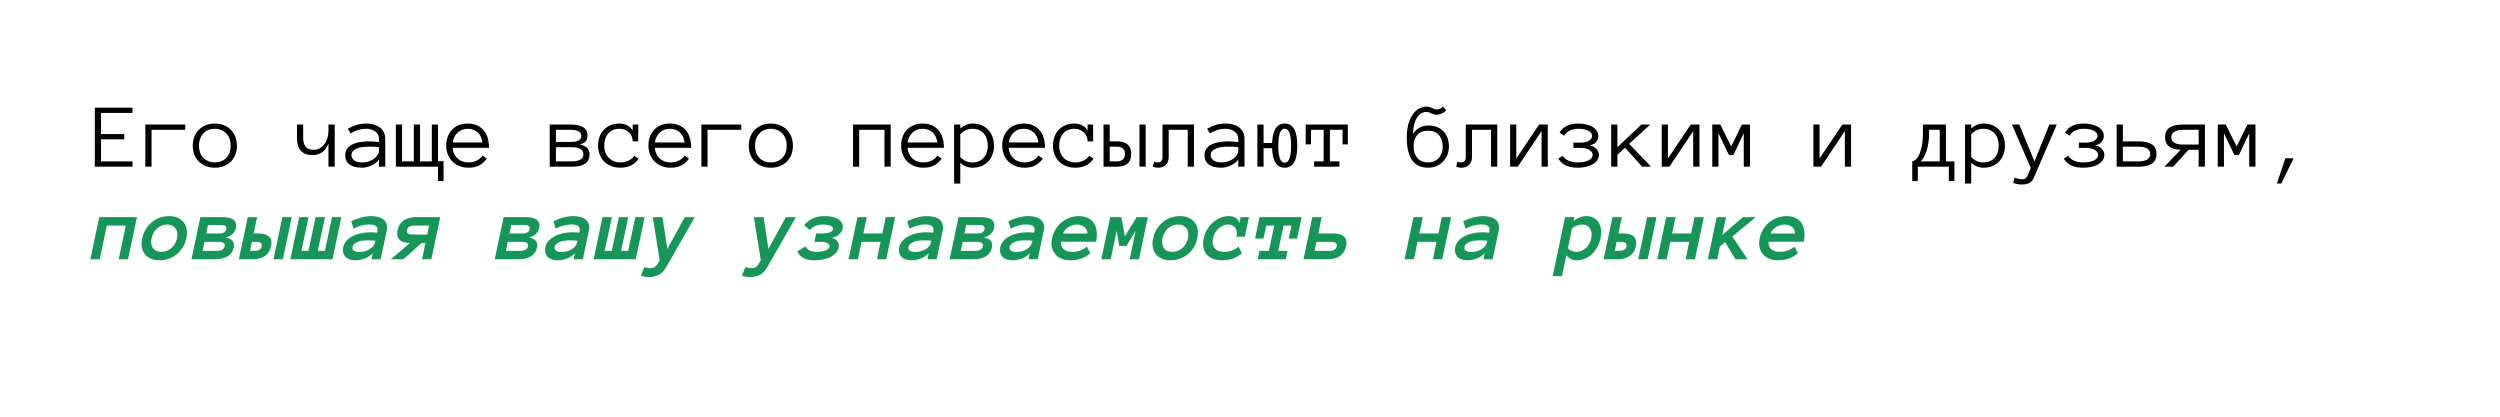 <?xml version="1.0" encoding="UTF-8"?> <svg xmlns="http://www.w3.org/2000/svg" width="540" height="90" viewBox="0 0 540 90" fill="none"><rect width="540" height="90" fill="white"></rect><path d="M28.623 36H20.479V23.256H28.623V24.398H21.816V28.959H26.836V30.102H21.816V34.857H28.623V36ZM31.396 26.898H40.02V28.041H32.734V36H31.396V26.898ZM51.172 31.479C51.172 32.188 51.058 32.833 50.83 33.412C50.609 33.992 50.286 34.49 49.863 34.906C49.447 35.316 48.945 35.639 48.359 35.873C47.773 36.107 47.119 36.225 46.397 36.225C45.687 36.225 45.039 36.107 44.453 35.873C43.867 35.639 43.363 35.316 42.94 34.906C42.523 34.49 42.2 33.992 41.973 33.412C41.751 32.833 41.641 32.188 41.641 31.479C41.641 30.788 41.751 30.147 41.973 29.555C42.2 28.956 42.523 28.448 42.94 28.031C43.363 27.608 43.867 27.279 44.453 27.045C45.039 26.804 45.687 26.684 46.397 26.684C47.119 26.684 47.773 26.804 48.359 27.045C48.945 27.279 49.447 27.608 49.863 28.031C50.286 28.448 50.609 28.956 50.83 29.555C51.058 30.147 51.172 30.788 51.172 31.479ZM49.834 31.479C49.834 30.958 49.756 30.479 49.6 30.043C49.45 29.6 49.225 29.213 48.926 28.881C48.626 28.549 48.262 28.288 47.832 28.1C47.409 27.911 46.93 27.816 46.397 27.816C45.863 27.816 45.381 27.911 44.951 28.1C44.528 28.288 44.17 28.549 43.877 28.881C43.584 29.213 43.359 29.6 43.203 30.043C43.053 30.479 42.978 30.958 42.978 31.479C42.978 31.999 43.053 32.481 43.203 32.924C43.359 33.36 43.584 33.738 43.877 34.057C44.17 34.376 44.528 34.626 44.951 34.809C45.381 34.991 45.863 35.082 46.397 35.082C46.93 35.082 47.409 34.991 47.832 34.809C48.262 34.626 48.626 34.376 48.926 34.057C49.225 33.738 49.45 33.36 49.6 32.924C49.756 32.481 49.834 31.999 49.834 31.479ZM64.15 26.898H65.488V29.799C65.488 30.613 65.664 31.244 66.016 31.693C66.374 32.136 66.947 32.357 67.734 32.357C68.229 32.357 68.675 32.247 69.072 32.025C69.469 31.797 69.808 31.495 70.088 31.117C70.368 30.733 70.579 30.294 70.723 29.799C70.872 29.304 70.947 28.79 70.947 28.256V26.898H72.295V36H70.947V31C70.309 32.667 69.163 33.5 67.51 33.5C65.27 33.5 64.15 32.266 64.15 29.799V26.898ZM74.57 33.539C74.57 32.966 74.713 32.488 75 32.103C75.287 31.713 75.661 31.407 76.123 31.186C76.592 30.958 77.126 30.795 77.725 30.697C78.33 30.593 78.945 30.541 79.57 30.541C79.811 30.541 80.026 30.544 80.215 30.551C80.41 30.557 80.592 30.567 80.762 30.58C80.938 30.593 81.113 30.609 81.289 30.629C81.465 30.648 81.657 30.671 81.865 30.697V30.043C81.865 29.6 81.768 29.236 81.572 28.949C81.383 28.663 81.149 28.438 80.869 28.275C80.589 28.106 80.296 27.989 79.99 27.924C79.684 27.852 79.424 27.816 79.209 27.816C78.532 27.816 77.907 27.908 77.334 28.09C76.761 28.272 76.227 28.516 75.732 28.822L75.127 27.816C75.674 27.484 76.286 27.214 76.963 27.006C77.647 26.791 78.395 26.684 79.209 26.684C79.704 26.684 80.189 26.749 80.664 26.879C81.146 27.003 81.576 27.198 81.953 27.465C82.337 27.725 82.643 28.07 82.871 28.5C83.099 28.93 83.213 29.444 83.213 30.043V36H81.865V34.477C81.631 34.77 81.364 35.027 81.064 35.248C80.772 35.469 80.462 35.652 80.137 35.795C79.811 35.932 79.486 36.036 79.16 36.107C78.835 36.185 78.525 36.225 78.232 36.225C77.028 36.225 76.117 35.993 75.498 35.531C74.88 35.069 74.57 34.405 74.57 33.539ZM78.232 35.082C78.792 35.082 79.294 35.001 79.736 34.838C80.186 34.669 80.566 34.46 80.879 34.213C81.191 33.965 81.432 33.702 81.602 33.422C81.777 33.142 81.865 32.888 81.865 32.66V31.801C81.429 31.736 81.009 31.7 80.606 31.693C80.208 31.687 79.863 31.684 79.57 31.684C79.088 31.684 78.623 31.716 78.174 31.781C77.731 31.846 77.344 31.954 77.012 32.103C76.68 32.247 76.413 32.435 76.211 32.67C76.009 32.904 75.908 33.194 75.908 33.539C75.908 33.923 76.094 34.278 76.465 34.603C76.842 34.922 77.432 35.082 78.232 35.082ZM85.508 36V26.898H86.846V34.857H89.385V26.898H90.732V34.857H93.272V26.898H94.609V34.818H95.811V39.115H94.609V36H85.508ZM97.764 31.918C97.861 32.882 98.213 33.65 98.818 34.223C99.424 34.796 100.212 35.082 101.182 35.082C101.865 35.082 102.474 34.942 103.008 34.662C103.542 34.382 103.942 34.034 104.209 33.617L105.146 34.262C104.691 34.9 104.147 35.388 103.516 35.727C102.884 36.059 102.106 36.225 101.182 36.225C100.479 36.225 99.834 36.107 99.248 35.873C98.662 35.639 98.154 35.313 97.725 34.897C97.301 34.473 96.973 33.972 96.738 33.393C96.504 32.813 96.387 32.169 96.387 31.459C96.387 30.769 96.491 30.134 96.699 29.555C96.914 28.969 97.22 28.464 97.617 28.041C98.021 27.611 98.509 27.279 99.082 27.045C99.655 26.804 100.296 26.684 101.006 26.684C101.781 26.684 102.458 26.814 103.037 27.074C103.617 27.335 104.098 27.696 104.482 28.158C104.873 28.614 105.16 29.161 105.342 29.799C105.531 30.437 105.625 31.143 105.625 31.918H97.764ZM104.209 30.775C104.059 29.779 103.698 29.037 103.125 28.549C102.552 28.061 101.846 27.816 101.006 27.816C100.576 27.816 100.179 27.888 99.814 28.031C99.45 28.168 99.128 28.366 98.848 28.627C98.568 28.887 98.333 29.203 98.144 29.574C97.956 29.939 97.835 30.339 97.783 30.775H104.209ZM127.344 33.402C127.344 34.281 127.018 34.935 126.367 35.365C125.723 35.788 124.795 36 123.584 36H118.74V26.898H123.281C123.724 26.898 124.16 26.934 124.59 27.006C125.026 27.071 125.413 27.191 125.752 27.367C126.09 27.537 126.367 27.774 126.582 28.08C126.797 28.386 126.904 28.787 126.904 29.281C126.904 29.75 126.79 30.144 126.562 30.463C126.335 30.782 125.889 31.026 125.225 31.195C126.038 31.384 126.595 31.664 126.895 32.035C127.194 32.4 127.344 32.855 127.344 33.402ZM125.566 29.359C125.566 29.079 125.492 28.855 125.342 28.686C125.192 28.51 125.007 28.376 124.785 28.285C124.57 28.188 124.329 28.122 124.062 28.09C123.796 28.057 123.535 28.041 123.281 28.041H120.078V30.658H123.281C123.548 30.658 123.818 30.642 124.092 30.609C124.365 30.577 124.613 30.512 124.834 30.414C125.055 30.31 125.231 30.176 125.361 30.014C125.498 29.844 125.566 29.626 125.566 29.359ZM126.006 33.344C126.006 32.81 125.788 32.419 125.352 32.172C124.915 31.924 124.32 31.801 123.564 31.801H120.078V34.857H123.564C124.32 34.857 124.915 34.73 125.352 34.477C125.788 34.223 126.006 33.845 126.006 33.344ZM137.939 34.281C137.555 34.88 137.028 35.355 136.357 35.707C135.693 36.052 134.902 36.225 133.984 36.225C133.275 36.225 132.624 36.107 132.031 35.873C131.439 35.639 130.931 35.313 130.508 34.897C130.091 34.473 129.766 33.972 129.531 33.393C129.297 32.813 129.18 32.169 129.18 31.459C129.18 30.769 129.287 30.131 129.502 29.545C129.717 28.953 130.023 28.448 130.42 28.031C130.817 27.608 131.302 27.279 131.875 27.045C132.454 26.804 133.096 26.684 133.799 26.684C134.079 26.684 134.365 26.716 134.658 26.781C134.951 26.846 135.228 26.947 135.488 27.084C135.749 27.214 135.983 27.374 136.191 27.562C136.4 27.745 136.556 27.963 136.66 28.217V26.898H137.861V30.541H136.66C136.66 30.137 136.585 29.77 136.436 29.438C136.292 29.105 136.094 28.819 135.84 28.578C135.586 28.337 135.283 28.152 134.932 28.021C134.58 27.885 134.202 27.816 133.799 27.816C133.252 27.816 132.773 27.911 132.363 28.1C131.96 28.288 131.621 28.546 131.348 28.871C131.074 29.197 130.866 29.581 130.723 30.023C130.586 30.46 130.518 30.938 130.518 31.459C130.518 31.98 130.596 32.462 130.752 32.904C130.915 33.34 131.146 33.718 131.445 34.037C131.751 34.356 132.116 34.61 132.539 34.799C132.969 34.988 133.451 35.082 133.984 35.082C134.661 35.082 135.264 34.952 135.791 34.691C136.318 34.431 136.722 34.079 137.002 33.637L137.939 34.281ZM141.436 31.918C141.533 32.882 141.885 33.65 142.49 34.223C143.096 34.796 143.883 35.082 144.854 35.082C145.537 35.082 146.146 34.942 146.68 34.662C147.214 34.382 147.614 34.034 147.881 33.617L148.818 34.262C148.363 34.9 147.819 35.388 147.187 35.727C146.556 36.059 145.778 36.225 144.854 36.225C144.15 36.225 143.506 36.107 142.92 35.873C142.334 35.639 141.826 35.313 141.396 34.897C140.973 34.473 140.645 33.972 140.41 33.393C140.176 32.813 140.059 32.169 140.059 31.459C140.059 30.769 140.163 30.134 140.371 29.555C140.586 28.969 140.892 28.464 141.289 28.041C141.693 27.611 142.181 27.279 142.754 27.045C143.327 26.804 143.968 26.684 144.678 26.684C145.452 26.684 146.13 26.814 146.709 27.074C147.288 27.335 147.77 27.696 148.154 28.158C148.545 28.614 148.831 29.161 149.014 29.799C149.202 30.437 149.297 31.143 149.297 31.918H141.436ZM147.881 30.775C147.731 29.779 147.37 29.037 146.797 28.549C146.224 28.061 145.518 27.816 144.678 27.816C144.248 27.816 143.851 27.888 143.486 28.031C143.122 28.168 142.799 28.366 142.52 28.627C142.24 28.887 142.005 29.203 141.816 29.574C141.628 29.939 141.507 30.339 141.455 30.775H147.881ZM151.494 26.898H160.117V28.041H152.832V36H151.494V26.898ZM171.27 31.479C171.27 32.188 171.156 32.833 170.928 33.412C170.706 33.992 170.384 34.49 169.961 34.906C169.544 35.316 169.043 35.639 168.457 35.873C167.871 36.107 167.217 36.225 166.494 36.225C165.784 36.225 165.137 36.107 164.551 35.873C163.965 35.639 163.46 35.316 163.037 34.906C162.62 34.49 162.298 33.992 162.07 33.412C161.849 32.833 161.738 32.188 161.738 31.479C161.738 30.788 161.849 30.147 162.07 29.555C162.298 28.956 162.62 28.448 163.037 28.031C163.46 27.608 163.965 27.279 164.551 27.045C165.137 26.804 165.784 26.684 166.494 26.684C167.217 26.684 167.871 26.804 168.457 27.045C169.043 27.279 169.544 27.608 169.961 28.031C170.384 28.448 170.706 28.956 170.928 29.555C171.156 30.147 171.27 30.788 171.27 31.479ZM169.932 31.479C169.932 30.958 169.854 30.479 169.697 30.043C169.548 29.6 169.323 29.213 169.023 28.881C168.724 28.549 168.359 28.288 167.93 28.1C167.507 27.911 167.028 27.816 166.494 27.816C165.96 27.816 165.479 27.911 165.049 28.1C164.626 28.288 164.268 28.549 163.975 28.881C163.682 29.213 163.457 29.6 163.301 30.043C163.151 30.479 163.076 30.958 163.076 31.479C163.076 31.999 163.151 32.481 163.301 32.924C163.457 33.36 163.682 33.738 163.975 34.057C164.268 34.376 164.626 34.626 165.049 34.809C165.479 34.991 165.96 35.082 166.494 35.082C167.028 35.082 167.507 34.991 167.93 34.809C168.359 34.626 168.724 34.376 169.023 34.057C169.323 33.738 169.548 33.36 169.697 32.924C169.854 32.481 169.932 31.999 169.932 31.479ZM192.393 36H191.045V28.041H185.586V36H184.248V26.898H192.393V36ZM196.025 31.918C196.123 32.882 196.475 33.65 197.08 34.223C197.686 34.796 198.473 35.082 199.443 35.082C200.127 35.082 200.736 34.942 201.27 34.662C201.803 34.382 202.204 34.034 202.471 33.617L203.408 34.262C202.952 34.9 202.409 35.388 201.777 35.727C201.146 36.059 200.368 36.225 199.443 36.225C198.74 36.225 198.096 36.107 197.51 35.873C196.924 35.639 196.416 35.313 195.986 34.897C195.563 34.473 195.234 33.972 195 33.393C194.766 32.813 194.648 32.169 194.648 31.459C194.648 30.769 194.753 30.134 194.961 29.555C195.176 28.969 195.482 28.464 195.879 28.041C196.283 27.611 196.771 27.279 197.344 27.045C197.917 26.804 198.558 26.684 199.268 26.684C200.042 26.684 200.719 26.814 201.299 27.074C201.878 27.335 202.36 27.696 202.744 28.158C203.135 28.614 203.421 29.161 203.604 29.799C203.792 30.437 203.887 31.143 203.887 31.918H196.025ZM202.471 30.775C202.321 29.779 201.96 29.037 201.387 28.549C200.814 28.061 200.107 27.816 199.268 27.816C198.838 27.816 198.441 27.888 198.076 28.031C197.712 28.168 197.389 28.366 197.109 28.627C196.829 28.887 196.595 29.203 196.406 29.574C196.217 29.939 196.097 30.339 196.045 30.775H202.471ZM214.707 31.459C214.707 32.169 214.596 32.813 214.375 33.393C214.154 33.972 213.841 34.473 213.437 34.897C213.04 35.313 212.559 35.639 211.992 35.873C211.426 36.107 210.791 36.225 210.088 36.225C209.606 36.225 209.137 36.137 208.682 35.961C208.232 35.785 207.812 35.525 207.422 35.18V39.643H206.084V26.898H207.422V27.738C208.249 27.035 209.137 26.684 210.088 26.684C210.791 26.684 211.426 26.801 211.992 27.035C212.559 27.263 213.04 27.592 213.437 28.021C213.841 28.445 214.154 28.953 214.375 29.545C214.596 30.131 214.707 30.769 214.707 31.459ZM213.369 31.459C213.369 30.951 213.298 30.476 213.154 30.033C213.018 29.584 212.809 29.197 212.529 28.871C212.249 28.546 211.904 28.288 211.494 28.1C211.09 27.911 210.622 27.816 210.088 27.816C209.58 27.816 209.105 27.911 208.662 28.1C208.226 28.288 207.812 28.594 207.422 29.018V33.9C207.812 34.324 208.226 34.626 208.662 34.809C209.105 34.991 209.58 35.082 210.088 35.082C210.622 35.082 211.09 34.988 211.494 34.799C211.904 34.61 212.249 34.353 212.529 34.027C212.809 33.702 213.018 33.321 213.154 32.885C213.298 32.442 213.369 31.967 213.369 31.459ZM217.861 31.918C217.959 32.882 218.311 33.65 218.916 34.223C219.521 34.796 220.309 35.082 221.279 35.082C221.963 35.082 222.572 34.942 223.105 34.662C223.639 34.382 224.04 34.034 224.307 33.617L225.244 34.262C224.788 34.9 224.245 35.388 223.613 35.727C222.982 36.059 222.204 36.225 221.279 36.225C220.576 36.225 219.932 36.107 219.346 35.873C218.76 35.639 218.252 35.313 217.822 34.897C217.399 34.473 217.07 33.972 216.836 33.393C216.602 32.813 216.484 32.169 216.484 31.459C216.484 30.769 216.589 30.134 216.797 29.555C217.012 28.969 217.318 28.464 217.715 28.041C218.118 27.611 218.607 27.279 219.18 27.045C219.753 26.804 220.394 26.684 221.104 26.684C221.878 26.684 222.555 26.814 223.135 27.074C223.714 27.335 224.196 27.696 224.58 28.158C224.971 28.614 225.257 29.161 225.439 29.799C225.628 30.437 225.723 31.143 225.723 31.918H217.861ZM224.307 30.775C224.157 29.779 223.796 29.037 223.223 28.549C222.65 28.061 221.943 27.816 221.104 27.816C220.674 27.816 220.277 27.888 219.912 28.031C219.548 28.168 219.225 28.366 218.945 28.627C218.665 28.887 218.431 29.203 218.242 29.574C218.053 29.939 217.933 30.339 217.881 30.775H224.307ZM236.201 34.281C235.817 34.88 235.29 35.355 234.619 35.707C233.955 36.052 233.164 36.225 232.246 36.225C231.536 36.225 230.885 36.107 230.293 35.873C229.701 35.639 229.193 35.313 228.77 34.897C228.353 34.473 228.027 33.972 227.793 33.393C227.559 32.813 227.441 32.169 227.441 31.459C227.441 30.769 227.549 30.131 227.764 29.545C227.979 28.953 228.284 28.448 228.682 28.031C229.079 27.608 229.564 27.279 230.137 27.045C230.716 26.804 231.357 26.684 232.061 26.684C232.34 26.684 232.627 26.716 232.92 26.781C233.213 26.846 233.49 26.947 233.75 27.084C234.01 27.214 234.245 27.374 234.453 27.562C234.661 27.745 234.818 27.963 234.922 28.217V26.898H236.123V30.541H234.922C234.922 30.137 234.847 29.77 234.697 29.438C234.554 29.105 234.355 28.819 234.102 28.578C233.848 28.337 233.545 28.152 233.193 28.021C232.842 27.885 232.464 27.816 232.061 27.816C231.514 27.816 231.035 27.911 230.625 28.1C230.221 28.288 229.883 28.546 229.609 28.871C229.336 29.197 229.128 29.581 228.984 30.023C228.848 30.46 228.779 30.938 228.779 31.459C228.779 31.98 228.857 32.462 229.014 32.904C229.176 33.34 229.408 33.718 229.707 34.037C230.013 34.356 230.378 34.61 230.801 34.799C231.23 34.988 231.712 35.082 232.246 35.082C232.923 35.082 233.525 34.952 234.053 34.691C234.58 34.431 234.984 34.079 235.264 33.637L236.201 34.281ZM246.123 26.898H247.461V36H246.123V26.898ZM239.697 30.541H241.26C242.262 30.541 243.024 30.759 243.545 31.195C244.072 31.625 244.336 32.312 244.336 33.256C244.336 34.206 244.072 34.903 243.545 35.346C243.024 35.782 242.269 36 241.279 36H238.359V26.898H239.697V30.541ZM242.998 33.256C242.998 32.755 242.848 32.367 242.549 32.094C242.249 31.82 241.826 31.684 241.279 31.684H239.697V34.857H241.279C241.826 34.857 242.249 34.717 242.549 34.438C242.848 34.158 242.998 33.764 242.998 33.256ZM257.9 26.898V36H256.553V28.041H252.441V33.978C252.441 34.337 252.38 34.656 252.256 34.935C252.139 35.215 251.979 35.45 251.777 35.639C251.576 35.828 251.341 35.971 251.074 36.068C250.807 36.172 250.527 36.225 250.234 36.225C249.687 36.225 249.287 36.143 249.033 35.98L249.297 34.916C249.388 34.975 249.489 35.017 249.6 35.043C249.717 35.069 249.87 35.082 250.059 35.082C250.749 35.082 251.094 34.714 251.094 33.978V26.898H257.9ZM260.176 33.539C260.176 32.966 260.319 32.488 260.605 32.103C260.892 31.713 261.266 31.407 261.729 31.186C262.197 30.958 262.731 30.795 263.33 30.697C263.936 30.593 264.551 30.541 265.176 30.541C265.417 30.541 265.631 30.544 265.82 30.551C266.016 30.557 266.198 30.567 266.367 30.58C266.543 30.593 266.719 30.609 266.895 30.629C267.07 30.648 267.262 30.671 267.471 30.697V30.043C267.471 29.6 267.373 29.236 267.178 28.949C266.989 28.663 266.755 28.438 266.475 28.275C266.195 28.106 265.902 27.989 265.596 27.924C265.29 27.852 265.029 27.816 264.814 27.816C264.137 27.816 263.512 27.908 262.939 28.09C262.367 28.272 261.833 28.516 261.338 28.822L260.732 27.816C261.279 27.484 261.891 27.214 262.568 27.006C263.252 26.791 264.001 26.684 264.814 26.684C265.309 26.684 265.794 26.749 266.27 26.879C266.751 27.003 267.181 27.198 267.559 27.465C267.943 27.725 268.249 28.07 268.477 28.5C268.704 28.93 268.818 29.444 268.818 30.043V36H267.471V34.477C267.236 34.77 266.969 35.027 266.67 35.248C266.377 35.469 266.068 35.652 265.742 35.795C265.417 35.932 265.091 36.036 264.766 36.107C264.44 36.185 264.131 36.225 263.838 36.225C262.633 36.225 261.722 35.993 261.104 35.531C260.485 35.069 260.176 34.405 260.176 33.539ZM263.838 35.082C264.398 35.082 264.899 35.001 265.342 34.838C265.791 34.669 266.172 34.46 266.484 34.213C266.797 33.965 267.038 33.702 267.207 33.422C267.383 33.142 267.471 32.888 267.471 32.66V31.801C267.034 31.736 266.615 31.7 266.211 31.693C265.814 31.687 265.469 31.684 265.176 31.684C264.694 31.684 264.229 31.716 263.779 31.781C263.337 31.846 262.949 31.954 262.617 32.103C262.285 32.247 262.018 32.435 261.816 32.67C261.615 32.904 261.514 33.194 261.514 33.539C261.514 33.923 261.699 34.278 262.07 34.603C262.448 34.922 263.037 35.082 263.838 35.082ZM271.592 26.898H272.93V30.883H274.775C274.893 28.083 275.798 26.684 277.49 26.684C279.307 26.684 280.215 28.275 280.215 31.459C280.215 34.636 279.307 36.225 277.49 36.225C275.771 36.225 274.867 34.822 274.775 32.016H272.93V36H271.592V26.898ZM277.49 35.141C278.415 35.141 278.877 33.913 278.877 31.459C278.877 29.018 278.415 27.797 277.49 27.797C276.572 27.797 276.113 29.018 276.113 31.459C276.113 33.913 276.572 35.141 277.49 35.141ZM291.133 31.195H289.99V28.041H287.256V34.857H289.307V36H283.848V34.857H285.908V28.041H283.174V31.195H282.031V26.898H291.133V31.195ZM305.332 31.664C305.332 32.699 305.612 33.529 306.172 34.154C306.732 34.773 307.503 35.082 308.486 35.082C308.942 35.082 309.362 35.004 309.746 34.848C310.137 34.685 310.472 34.454 310.752 34.154C311.032 33.848 311.247 33.487 311.396 33.07C311.553 32.647 311.631 32.178 311.631 31.664C311.631 30.622 311.357 29.792 310.811 29.174C310.264 28.549 309.489 28.236 308.486 28.236C307.406 28.236 306.608 28.549 306.094 29.174C305.586 29.792 305.332 30.622 305.332 31.664ZM303.867 29.643C303.867 28.666 303.968 27.774 304.17 26.967C304.378 26.16 304.668 25.466 305.039 24.887C305.417 24.307 305.863 23.855 306.377 23.529C306.891 23.204 307.461 23.041 308.086 23.041C308.379 23.041 308.626 23.07 308.828 23.129C309.03 23.188 309.209 23.259 309.365 23.344C309.528 23.422 309.681 23.49 309.824 23.549C309.974 23.607 310.15 23.637 310.352 23.637C310.618 23.637 310.843 23.591 311.025 23.5C311.214 23.409 311.442 23.256 311.709 23.041L312.402 23.842C312.122 24.109 311.794 24.333 311.416 24.516C311.038 24.691 310.684 24.779 310.352 24.779C310.098 24.779 309.876 24.75 309.687 24.691C309.499 24.633 309.323 24.564 309.16 24.486C309.004 24.402 308.841 24.33 308.672 24.271C308.509 24.213 308.314 24.184 308.086 24.184C307.689 24.184 307.314 24.294 306.963 24.516C306.618 24.73 306.315 25.046 306.055 25.463C305.794 25.873 305.589 26.371 305.439 26.957C305.296 27.543 305.225 28.204 305.225 28.939C305.387 28.646 305.586 28.386 305.82 28.158C306.055 27.93 306.315 27.738 306.602 27.582C306.888 27.419 307.194 27.299 307.52 27.221C307.845 27.143 308.167 27.104 308.486 27.104C309.124 27.104 309.717 27.201 310.264 27.396C310.811 27.585 311.283 27.872 311.68 28.256C312.083 28.634 312.399 29.105 312.627 29.672C312.855 30.238 312.969 30.902 312.969 31.664C312.969 32.302 312.855 32.901 312.627 33.461C312.399 34.021 312.083 34.506 311.68 34.916C311.283 35.32 310.811 35.639 310.264 35.873C309.717 36.107 309.124 36.225 308.486 36.225C306.956 36.225 305.804 35.691 305.029 34.623C304.255 33.555 303.867 31.895 303.867 29.643ZM323.408 26.898V36H322.061V28.041H317.949V33.978C317.949 34.337 317.887 34.656 317.764 34.935C317.646 35.215 317.487 35.45 317.285 35.639C317.083 35.828 316.849 35.971 316.582 36.068C316.315 36.172 316.035 36.225 315.742 36.225C315.195 36.225 314.795 36.143 314.541 35.98L314.805 34.916C314.896 34.975 314.997 35.017 315.107 35.043C315.225 35.069 315.378 35.082 315.566 35.082C316.256 35.082 316.602 34.714 316.602 33.978V26.898H323.408ZM326.182 26.898H327.52V34.242L332.441 26.898H334.326V36H332.978V28.324L327.842 36H326.182V26.898ZM345.244 29.398C345.244 29.841 345.088 30.258 344.775 30.648C344.469 31.033 343.997 31.277 343.359 31.381C343.958 31.498 344.44 31.752 344.805 32.143C345.176 32.527 345.361 32.953 345.361 33.422C345.361 33.858 345.244 34.252 345.01 34.603C344.775 34.949 344.453 35.242 344.043 35.482C343.639 35.723 343.161 35.906 342.607 36.029C342.054 36.16 341.452 36.225 340.801 36.225C339.759 36.225 338.9 36.065 338.223 35.746C337.552 35.421 337.012 34.932 336.602 34.281L337.539 33.637C337.845 34.105 338.265 34.464 338.799 34.711C339.333 34.958 340 35.082 340.801 35.082C341.758 35.082 342.533 34.935 343.125 34.643C343.724 34.35 344.023 33.943 344.023 33.422C344.023 33.246 343.965 33.07 343.848 32.895C343.737 32.712 343.571 32.553 343.35 32.416C343.128 32.273 342.855 32.159 342.529 32.074C342.204 31.983 341.82 31.938 341.377 31.938H339.853V30.805H341.377C342.23 30.805 342.861 30.655 343.271 30.355C343.688 30.049 343.896 29.73 343.896 29.398C343.896 28.917 343.63 28.533 343.096 28.246C342.568 27.96 341.842 27.816 340.918 27.816C340.15 27.816 339.515 27.953 339.014 28.227C338.512 28.5 338.128 28.865 337.861 29.32L336.865 28.637C337.262 27.986 337.786 27.497 338.437 27.172C339.095 26.846 339.922 26.684 340.918 26.684C341.549 26.684 342.126 26.749 342.646 26.879C343.174 27.003 343.63 27.182 344.014 27.416C344.404 27.644 344.707 27.93 344.922 28.275C345.137 28.614 345.244 28.988 345.244 29.398ZM356.621 36H354.717L350.996 31.918L349.355 33.422V36H348.018V26.898H349.355V31.801L354.541 26.898H356.455L351.895 31.078L356.621 36ZM358.936 26.898H360.273V34.242L365.195 26.898H367.08V36H365.732V28.324L360.596 36H358.936V26.898ZM377.998 36H376.65V28.783L374.414 33.5H373.457L371.191 28.783V36H369.853V26.898H371.592L373.936 31.645L376.26 26.898H377.998V36ZM391.689 26.898H393.027V34.242L397.949 26.898H399.834V36H398.486V28.324L393.35 36H391.689V26.898ZM413.047 34.857C413.353 34.792 413.646 34.617 413.926 34.33C414.206 34.044 414.45 33.647 414.658 33.139C414.867 32.631 415.033 32.016 415.156 31.293C415.286 30.564 415.352 29.727 415.352 28.783V26.898H420.322V34.857H422.148V39.115H420.947V36H414.248V39.115H413.047V34.857ZM416.689 28.783C416.689 29.538 416.634 30.248 416.523 30.912C416.419 31.57 416.279 32.159 416.103 32.68C415.934 33.2 415.739 33.65 415.518 34.027C415.296 34.398 415.078 34.675 414.863 34.857H418.984V28.041H416.689V28.783ZM433.066 31.459C433.066 32.169 432.956 32.813 432.734 33.393C432.513 33.972 432.2 34.473 431.797 34.897C431.4 35.313 430.918 35.639 430.352 35.873C429.785 36.107 429.15 36.225 428.447 36.225C427.965 36.225 427.497 36.137 427.041 35.961C426.592 35.785 426.172 35.525 425.781 35.18V39.643H424.443V26.898H425.781V27.738C426.608 27.035 427.497 26.684 428.447 26.684C429.15 26.684 429.785 26.801 430.352 27.035C430.918 27.263 431.4 27.592 431.797 28.021C432.2 28.445 432.513 28.953 432.734 29.545C432.956 30.131 433.066 30.769 433.066 31.459ZM431.728 31.459C431.728 30.951 431.657 30.476 431.514 30.033C431.377 29.584 431.169 29.197 430.889 28.871C430.609 28.546 430.264 28.288 429.853 28.1C429.45 27.911 428.981 27.816 428.447 27.816C427.939 27.816 427.464 27.911 427.021 28.1C426.585 28.288 426.172 28.594 425.781 29.018V33.9C426.172 34.324 426.585 34.626 427.021 34.809C427.464 34.991 427.939 35.082 428.447 35.082C428.981 35.082 429.45 34.988 429.853 34.799C430.264 34.61 430.609 34.353 430.889 34.027C431.169 33.702 431.377 33.321 431.514 32.885C431.657 32.442 431.728 31.967 431.728 31.459ZM444.268 26.898L439.346 38.305C439.092 38.943 438.734 39.359 438.271 39.555C437.809 39.757 437.298 39.857 436.738 39.857C436.113 39.857 435.488 39.743 434.863 39.516L435.127 38.363C435.433 38.493 435.732 38.585 436.025 38.637C436.318 38.695 436.556 38.725 436.738 38.725C437.181 38.725 437.484 38.617 437.646 38.402C437.816 38.188 437.962 37.934 438.086 37.641L438.643 36.264L434.58 26.898H436.162L439.443 34.857L442.666 26.898H444.268ZM454.424 29.398C454.424 29.841 454.268 30.258 453.955 30.648C453.649 31.033 453.177 31.277 452.539 31.381C453.138 31.498 453.62 31.752 453.984 32.143C454.355 32.527 454.541 32.953 454.541 33.422C454.541 33.858 454.424 34.252 454.189 34.603C453.955 34.949 453.633 35.242 453.223 35.482C452.819 35.723 452.34 35.906 451.787 36.029C451.234 36.16 450.631 36.225 449.98 36.225C448.939 36.225 448.079 36.065 447.402 35.746C446.732 35.421 446.191 34.932 445.781 34.281L446.719 33.637C447.025 34.105 447.445 34.464 447.978 34.711C448.512 34.958 449.18 35.082 449.98 35.082C450.937 35.082 451.712 34.935 452.305 34.643C452.904 34.35 453.203 33.943 453.203 33.422C453.203 33.246 453.145 33.07 453.027 32.895C452.917 32.712 452.751 32.553 452.529 32.416C452.308 32.273 452.034 32.159 451.709 32.074C451.383 31.983 450.999 31.938 450.557 31.938H449.033V30.805H450.557C451.409 30.805 452.041 30.655 452.451 30.355C452.868 30.049 453.076 29.73 453.076 29.398C453.076 28.917 452.809 28.533 452.275 28.246C451.748 27.96 451.022 27.816 450.098 27.816C449.329 27.816 448.695 27.953 448.193 28.227C447.692 28.5 447.308 28.865 447.041 29.32L446.045 28.637C446.442 27.986 446.966 27.497 447.617 27.172C448.275 26.846 449.102 26.684 450.098 26.684C450.729 26.684 451.305 26.749 451.826 26.879C452.353 27.003 452.809 27.182 453.193 27.416C453.584 27.644 453.887 27.93 454.102 28.275C454.316 28.614 454.424 28.988 454.424 29.398ZM458.535 30.541H462.021C463.232 30.541 464.163 30.759 464.814 31.195C465.472 31.625 465.801 32.312 465.801 33.256C465.801 34.206 465.475 34.903 464.824 35.346C464.18 35.782 463.252 36 462.041 36H457.197V26.898H458.535V30.541ZM464.463 33.256C464.463 32.755 464.245 32.367 463.809 32.094C463.372 31.82 462.777 31.684 462.021 31.684H458.535V34.857H462.021C462.777 34.857 463.372 34.717 463.809 34.438C464.245 34.158 464.463 33.764 464.463 33.256ZM471.016 32.357C469.935 32.305 469.105 32.065 468.525 31.635C467.946 31.199 467.656 30.535 467.656 29.643C467.656 28.692 467.978 27.999 468.623 27.562C469.274 27.12 470.205 26.898 471.416 26.898H476.26V36H474.912V32.357H472.734L469.414 36H467.52L471.016 32.357ZM468.994 29.643C468.994 30.15 469.209 30.541 469.639 30.814C470.075 31.088 470.674 31.225 471.436 31.225H474.912V28.041H471.436C470.674 28.041 470.075 28.181 469.639 28.461C469.209 28.741 468.994 29.135 468.994 29.643ZM487.178 36H485.83V28.783L483.594 33.5H482.637L480.371 28.783V36H479.033V26.898H480.771L483.115 31.645L485.439 26.898H487.178V36ZM495.43 34.184L492.754 39.643H491.816L493.633 34.184H495.43Z" fill="black"></path><path d="M27.656 56H25.645L27.178 48.725H23.076L21.543 56H19.521L21.436 46.898H29.58L27.656 56ZM40.254 51.459C40.098 52.169 39.844 52.813 39.492 53.393C39.147 53.972 38.721 54.473 38.213 54.897C37.712 55.313 37.139 55.639 36.494 55.873C35.856 56.107 35.176 56.225 34.453 56.225C33.75 56.225 33.132 56.107 32.598 55.873C32.064 55.639 31.631 55.313 31.299 54.897C30.967 54.473 30.749 53.972 30.645 53.393C30.534 52.813 30.56 52.169 30.723 51.459C30.866 50.769 31.113 50.131 31.465 49.545C31.823 48.953 32.253 48.445 32.754 48.022C33.262 47.592 33.835 47.263 34.473 47.035C35.117 46.801 35.791 46.684 36.494 46.684C37.217 46.684 37.845 46.801 38.379 47.035C38.913 47.263 39.346 47.592 39.678 48.022C40.01 48.445 40.225 48.953 40.322 49.545C40.426 50.131 40.404 50.769 40.254 51.459ZM38.242 51.459C38.32 51.049 38.337 50.661 38.291 50.297C38.245 49.926 38.128 49.61 37.94 49.35C37.751 49.089 37.503 48.884 37.197 48.734C36.891 48.578 36.523 48.5 36.094 48.5C35.671 48.5 35.27 48.578 34.893 48.734C34.522 48.884 34.193 49.089 33.906 49.35C33.62 49.61 33.372 49.926 33.164 50.297C32.962 50.661 32.819 51.049 32.734 51.459C32.643 51.889 32.624 52.279 32.676 52.631C32.728 52.982 32.842 53.292 33.018 53.559C33.193 53.825 33.438 54.034 33.75 54.184C34.062 54.327 34.43 54.398 34.853 54.398C35.283 54.398 35.68 54.327 36.045 54.184C36.416 54.034 36.751 53.825 37.051 53.559C37.35 53.292 37.598 52.982 37.793 52.631C37.995 52.279 38.145 51.889 38.242 51.459ZM50.478 53.5C50.303 54.327 49.867 54.952 49.17 55.375C48.48 55.792 47.568 56 46.435 56H41.357L43.272 46.898H47.998C48.408 46.898 48.812 46.931 49.209 46.996C49.613 47.055 49.961 47.172 50.254 47.348C50.547 47.517 50.758 47.758 50.889 48.07C51.025 48.383 51.042 48.786 50.938 49.281C50.846 49.737 50.615 50.147 50.244 50.512C49.88 50.876 49.378 51.147 48.74 51.322C49.469 51.426 49.974 51.667 50.254 52.045C50.534 52.416 50.609 52.901 50.478 53.5ZM48.877 49.516C48.929 49.32 48.926 49.164 48.867 49.047C48.809 48.923 48.721 48.829 48.603 48.764C48.493 48.692 48.35 48.647 48.174 48.627C48.005 48.607 47.832 48.598 47.656 48.598H44.932L44.56 50.424H47.275C47.451 50.424 47.624 50.414 47.793 50.395C47.969 50.368 48.132 50.323 48.281 50.258C48.438 50.193 48.565 50.102 48.662 49.984C48.766 49.861 48.838 49.704 48.877 49.516ZM48.535 53.197C48.6 52.878 48.516 52.641 48.281 52.484C48.053 52.322 47.699 52.24 47.217 52.24H44.16L43.76 54.184H46.816C47.298 54.184 47.689 54.102 47.988 53.94C48.288 53.777 48.47 53.529 48.535 53.197ZM58.555 53.197C58.366 54.122 57.926 54.822 57.236 55.297C56.553 55.766 55.687 56 54.639 56H51.592L53.516 46.898H55.537L54.795 50.424H55.83C56.872 50.424 57.637 50.655 58.125 51.117C58.613 51.573 58.757 52.266 58.555 53.197ZM56.533 53.217C56.598 52.885 56.53 52.641 56.328 52.484C56.133 52.322 55.833 52.24 55.43 52.24H54.395L53.994 54.184H55.029C55.433 54.184 55.768 54.102 56.035 53.94C56.302 53.777 56.468 53.536 56.533 53.217ZM60.996 46.898H63.018L61.094 56H59.072L60.996 46.898ZM68.174 46.898H70.195L68.652 54.184H70.176L71.709 46.898H73.731L71.816 56H62.715L64.629 46.898H66.65L65.107 54.184H66.631L68.174 46.898ZM74.131 53.383C74.248 52.849 74.492 52.383 74.863 51.986C75.241 51.583 75.69 51.247 76.211 50.98C76.732 50.714 77.305 50.515 77.93 50.385C78.555 50.248 79.183 50.18 79.814 50.18C80.159 50.18 80.456 50.186 80.703 50.199C80.951 50.212 81.198 50.232 81.445 50.258L81.514 49.897C81.618 49.421 81.51 49.066 81.191 48.832C80.872 48.598 80.413 48.48 79.814 48.48C79.268 48.48 78.695 48.559 78.096 48.715C77.503 48.865 76.921 49.086 76.348 49.379L75.869 47.797C76.533 47.452 77.233 47.182 77.969 46.986C78.704 46.785 79.45 46.684 80.205 46.684C80.7 46.684 81.175 46.739 81.631 46.85C82.087 46.96 82.477 47.143 82.803 47.397C83.128 47.65 83.359 47.982 83.496 48.393C83.639 48.796 83.643 49.297 83.506 49.897L82.227 56H80.234L80.508 54.662C80.085 55.157 79.531 55.541 78.848 55.815C78.171 56.088 77.471 56.225 76.748 56.225C76.312 56.225 75.908 56.163 75.537 56.039C75.172 55.922 74.873 55.743 74.639 55.502C74.404 55.261 74.238 54.965 74.141 54.613C74.043 54.255 74.04 53.845 74.131 53.383ZM77.647 54.418C78.05 54.418 78.434 54.369 78.799 54.272C79.163 54.167 79.499 54.027 79.805 53.852C80.117 53.669 80.374 53.451 80.576 53.197C80.784 52.943 80.921 52.663 80.986 52.357L81.074 52.016C80.762 51.964 80.466 51.934 80.186 51.928C79.906 51.921 79.662 51.918 79.453 51.918C78.463 51.918 77.689 52.048 77.129 52.309C76.569 52.569 76.243 52.891 76.152 53.275C75.99 54.037 76.488 54.418 77.647 54.418ZM88.545 52.484C87.523 52.471 86.774 52.234 86.299 51.772C85.824 51.309 85.68 50.619 85.869 49.701C86.071 48.783 86.514 48.087 87.197 47.611C87.887 47.136 88.757 46.898 89.805 46.898H95.088L93.164 56H91.152L91.885 52.484H91.064L87.129 56H84.424L88.545 52.484ZM87.91 49.682C87.826 50.014 87.884 50.261 88.086 50.424C88.288 50.58 88.587 50.658 88.984 50.658H92.266L92.686 48.725H89.404C89.007 48.725 88.675 48.806 88.408 48.969C88.141 49.125 87.975 49.363 87.91 49.682ZM115.986 53.5C115.811 54.327 115.374 54.952 114.678 55.375C113.988 55.792 113.076 56 111.943 56H106.865L108.779 46.898H113.506C113.916 46.898 114.32 46.931 114.717 46.996C115.12 47.055 115.469 47.172 115.762 47.348C116.055 47.517 116.266 47.758 116.396 48.07C116.533 48.383 116.549 48.786 116.445 49.281C116.354 49.737 116.123 50.147 115.752 50.512C115.387 50.876 114.886 51.147 114.248 51.322C114.977 51.426 115.482 51.667 115.762 52.045C116.042 52.416 116.117 52.901 115.986 53.5ZM114.385 49.516C114.437 49.32 114.434 49.164 114.375 49.047C114.316 48.923 114.229 48.829 114.111 48.764C114.001 48.692 113.857 48.647 113.682 48.627C113.512 48.607 113.34 48.598 113.164 48.598H110.439L110.068 50.424H112.783C112.959 50.424 113.132 50.414 113.301 50.395C113.477 50.368 113.639 50.323 113.789 50.258C113.945 50.193 114.072 50.102 114.17 49.984C114.274 49.861 114.346 49.704 114.385 49.516ZM114.043 53.197C114.108 52.878 114.023 52.641 113.789 52.484C113.561 52.322 113.206 52.24 112.725 52.24H109.668L109.268 54.184H112.324C112.806 54.184 113.197 54.102 113.496 53.94C113.796 53.777 113.978 53.529 114.043 53.197ZM117.803 53.383C117.92 52.849 118.164 52.383 118.535 51.986C118.913 51.583 119.362 51.247 119.883 50.98C120.404 50.714 120.977 50.515 121.602 50.385C122.227 50.248 122.855 50.18 123.486 50.18C123.831 50.18 124.128 50.186 124.375 50.199C124.622 50.212 124.87 50.232 125.117 50.258L125.186 49.897C125.29 49.421 125.182 49.066 124.863 48.832C124.544 48.598 124.085 48.48 123.486 48.48C122.939 48.48 122.367 48.559 121.768 48.715C121.175 48.865 120.592 49.086 120.02 49.379L119.541 47.797C120.205 47.452 120.905 47.182 121.641 46.986C122.376 46.785 123.122 46.684 123.877 46.684C124.372 46.684 124.847 46.739 125.303 46.85C125.758 46.96 126.149 47.143 126.475 47.397C126.8 47.65 127.031 47.982 127.168 48.393C127.311 48.796 127.314 49.297 127.178 49.897L125.898 56H123.906L124.18 54.662C123.757 55.157 123.203 55.541 122.52 55.815C121.842 56.088 121.143 56.225 120.42 56.225C119.984 56.225 119.58 56.163 119.209 56.039C118.844 55.922 118.545 55.743 118.311 55.502C118.076 55.261 117.91 54.965 117.812 54.613C117.715 54.255 117.712 53.845 117.803 53.383ZM121.318 54.418C121.722 54.418 122.106 54.369 122.471 54.272C122.835 54.167 123.171 54.027 123.477 53.852C123.789 53.669 124.046 53.451 124.248 53.197C124.456 52.943 124.593 52.663 124.658 52.357L124.746 52.016C124.434 51.964 124.137 51.934 123.857 51.928C123.577 51.921 123.333 51.918 123.125 51.918C122.135 51.918 121.361 52.048 120.801 52.309C120.241 52.569 119.915 52.891 119.824 53.275C119.661 54.037 120.159 54.418 121.318 54.418ZM133.682 46.898H135.703L134.16 54.184H135.684L137.217 46.898H139.238L137.324 56H128.223L130.137 46.898H132.158L130.615 54.184H132.139L133.682 46.898ZM150.078 46.898L143.857 57.777C143.389 58.565 142.842 59.109 142.217 59.408C141.592 59.708 140.892 59.857 140.117 59.857C139.85 59.857 139.574 59.831 139.287 59.779C139.001 59.727 138.704 59.639 138.398 59.516L139.199 57.66C139.453 57.764 139.694 57.836 139.922 57.875C140.143 57.921 140.348 57.943 140.537 57.943C141.136 57.943 141.608 57.67 141.953 57.123L142.5 56.244L140.996 46.898H143.096L144.141 53.783L147.92 46.898H150.078ZM171.914 46.898L165.693 57.777C165.225 58.565 164.678 59.109 164.053 59.408C163.428 59.708 162.728 59.857 161.953 59.857C161.686 59.857 161.409 59.831 161.123 59.779C160.837 59.727 160.54 59.639 160.234 59.516L161.035 57.66C161.289 57.764 161.53 57.836 161.758 57.875C161.979 57.921 162.184 57.943 162.373 57.943C162.972 57.943 163.444 57.67 163.789 57.123L164.336 56.244L162.832 46.898H164.932L165.977 53.783L169.756 46.898H171.914ZM182.012 49.398C181.921 49.841 181.66 50.258 181.23 50.648C180.807 51.033 180.267 51.277 179.609 51.381C180.182 51.498 180.609 51.752 180.889 52.143C181.169 52.527 181.263 52.953 181.172 53.422C181.081 53.858 180.879 54.252 180.566 54.603C180.26 54.949 179.876 55.242 179.414 55.482C178.958 55.723 178.441 55.906 177.861 56.029C177.282 56.16 176.667 56.225 176.016 56.225C174.974 56.225 174.147 56.065 173.535 55.746C172.93 55.421 172.497 54.932 172.236 54.281L174.033 53.217C174.15 53.568 174.421 53.855 174.844 54.076C175.273 54.291 175.811 54.398 176.455 54.398C177.197 54.398 177.819 54.297 178.32 54.096C178.822 53.887 179.111 53.607 179.189 53.256C179.242 53.008 179.118 52.777 178.818 52.562C178.519 52.348 178.031 52.24 177.354 52.24H175.898L176.299 50.424H177.734C178.411 50.424 178.936 50.336 179.307 50.16C179.684 49.984 179.899 49.786 179.951 49.565C180.016 49.239 179.85 48.982 179.453 48.793C179.062 48.598 178.509 48.5 177.793 48.5C176.549 48.5 175.602 48.887 174.951 49.662L173.691 48.637C174.225 47.986 174.854 47.497 175.576 47.172C176.305 46.846 177.171 46.684 178.174 46.684C178.799 46.684 179.368 46.749 179.883 46.879C180.397 47.003 180.824 47.182 181.162 47.416C181.501 47.644 181.745 47.93 181.895 48.275C182.051 48.614 182.09 48.988 182.012 49.398ZM191.426 56H189.414L190.186 52.24H186.094L185.312 56H183.291L185.205 46.898H187.227L186.494 50.424H190.586L191.328 46.898H193.35L191.426 56ZM194.229 53.383C194.346 52.849 194.59 52.383 194.961 51.986C195.339 51.583 195.788 51.247 196.309 50.98C196.829 50.714 197.402 50.515 198.027 50.385C198.652 50.248 199.281 50.18 199.912 50.18C200.257 50.18 200.553 50.186 200.801 50.199C201.048 50.212 201.296 50.232 201.543 50.258L201.611 49.897C201.715 49.421 201.608 49.066 201.289 48.832C200.97 48.598 200.511 48.48 199.912 48.48C199.365 48.48 198.792 48.559 198.193 48.715C197.601 48.865 197.018 49.086 196.445 49.379L195.967 47.797C196.631 47.452 197.331 47.182 198.066 46.986C198.802 46.785 199.548 46.684 200.303 46.684C200.798 46.684 201.273 46.739 201.729 46.85C202.184 46.96 202.575 47.143 202.9 47.397C203.226 47.65 203.457 47.982 203.594 48.393C203.737 48.796 203.74 49.297 203.604 49.897L202.324 56H200.332L200.605 54.662C200.182 55.157 199.629 55.541 198.945 55.815C198.268 56.088 197.568 56.225 196.846 56.225C196.409 56.225 196.006 56.163 195.635 56.039C195.27 55.922 194.971 55.743 194.736 55.502C194.502 55.261 194.336 54.965 194.238 54.613C194.141 54.255 194.137 53.845 194.229 53.383ZM197.744 54.418C198.148 54.418 198.532 54.369 198.896 54.272C199.261 54.167 199.596 54.027 199.902 53.852C200.215 53.669 200.472 53.451 200.674 53.197C200.882 52.943 201.019 52.663 201.084 52.357L201.172 52.016C200.859 51.964 200.563 51.934 200.283 51.928C200.003 51.921 199.759 51.918 199.551 51.918C198.561 51.918 197.786 52.048 197.227 52.309C196.667 52.569 196.341 52.891 196.25 53.275C196.087 54.037 196.585 54.418 197.744 54.418ZM214.248 53.5C214.072 54.327 213.636 54.952 212.939 55.375C212.249 55.792 211.338 56 210.205 56H205.127L207.041 46.898H211.768C212.178 46.898 212.581 46.931 212.979 46.996C213.382 47.055 213.73 47.172 214.023 47.348C214.316 47.517 214.528 47.758 214.658 48.07C214.795 48.383 214.811 48.786 214.707 49.281C214.616 49.737 214.385 50.147 214.014 50.512C213.649 50.876 213.148 51.147 212.51 51.322C213.239 51.426 213.743 51.667 214.023 52.045C214.303 52.416 214.378 52.901 214.248 53.5ZM212.646 49.516C212.699 49.32 212.695 49.164 212.637 49.047C212.578 48.923 212.49 48.829 212.373 48.764C212.262 48.692 212.119 48.647 211.943 48.627C211.774 48.607 211.602 48.598 211.426 48.598H208.701L208.33 50.424H211.045C211.221 50.424 211.393 50.414 211.562 50.395C211.738 50.368 211.901 50.323 212.051 50.258C212.207 50.193 212.334 50.102 212.432 49.984C212.536 49.861 212.607 49.704 212.646 49.516ZM212.305 53.197C212.37 52.878 212.285 52.641 212.051 52.484C211.823 52.322 211.468 52.24 210.986 52.24H207.93L207.529 54.184H210.586C211.068 54.184 211.458 54.102 211.758 53.94C212.057 53.777 212.24 53.529 212.305 53.197ZM216.064 53.383C216.182 52.849 216.426 52.383 216.797 51.986C217.174 51.583 217.624 51.247 218.145 50.98C218.665 50.714 219.238 50.515 219.863 50.385C220.488 50.248 221.117 50.18 221.748 50.18C222.093 50.18 222.389 50.186 222.637 50.199C222.884 50.212 223.131 50.232 223.379 50.258L223.447 49.897C223.551 49.421 223.444 49.066 223.125 48.832C222.806 48.598 222.347 48.48 221.748 48.48C221.201 48.48 220.628 48.559 220.029 48.715C219.437 48.865 218.854 49.086 218.281 49.379L217.803 47.797C218.467 47.452 219.167 47.182 219.902 46.986C220.638 46.785 221.383 46.684 222.139 46.684C222.633 46.684 223.109 46.739 223.564 46.85C224.02 46.96 224.411 47.143 224.736 47.397C225.062 47.65 225.293 47.982 225.43 48.393C225.573 48.796 225.576 49.297 225.439 49.897L224.16 56H222.168L222.441 54.662C222.018 55.157 221.465 55.541 220.781 55.815C220.104 56.088 219.404 56.225 218.682 56.225C218.245 56.225 217.842 56.163 217.471 56.039C217.106 55.922 216.807 55.743 216.572 55.502C216.338 55.261 216.172 54.965 216.074 54.613C215.977 54.255 215.973 53.845 216.064 53.383ZM219.58 54.418C219.984 54.418 220.368 54.369 220.732 54.272C221.097 54.167 221.432 54.027 221.738 53.852C222.051 53.669 222.308 53.451 222.51 53.197C222.718 52.943 222.855 52.663 222.92 52.357L223.008 52.016C222.695 51.964 222.399 51.934 222.119 51.928C221.839 51.921 221.595 51.918 221.387 51.918C220.397 51.918 219.622 52.048 219.062 52.309C218.503 52.569 218.177 52.891 218.086 53.275C217.923 54.037 218.421 54.418 219.58 54.418ZM229.141 52.221C229.102 52.846 229.287 53.367 229.697 53.783C230.114 54.193 230.742 54.398 231.582 54.398C232.233 54.398 232.822 54.297 233.35 54.096C233.877 53.887 234.349 53.614 234.766 53.275L235.498 54.701C234.795 55.287 234.092 55.688 233.389 55.902C232.692 56.117 231.956 56.225 231.182 56.225C230.472 56.225 229.84 56.107 229.287 55.873C228.734 55.639 228.281 55.313 227.93 54.897C227.578 54.473 227.337 53.972 227.207 53.393C227.07 52.813 227.083 52.169 227.246 51.459C227.389 50.769 227.637 50.134 227.988 49.555C228.346 48.969 228.779 48.464 229.287 48.041C229.801 47.611 230.378 47.279 231.016 47.045C231.66 46.804 232.334 46.684 233.037 46.684C233.773 46.684 234.411 46.81 234.951 47.065C235.492 47.312 235.924 47.673 236.25 48.148C236.576 48.624 236.784 49.206 236.875 49.897C236.973 50.58 236.934 51.355 236.758 52.221H229.141ZM234.863 50.443C234.876 49.857 234.668 49.389 234.238 49.037C233.815 48.679 233.281 48.5 232.637 48.5C231.999 48.5 231.39 48.679 230.811 49.037C230.231 49.389 229.827 49.857 229.6 50.443H234.863ZM246.016 56H244.004L245.303 49.838L243.32 53.119H241.758L241.201 49.838L239.902 56H237.881L239.795 46.898H242.197L242.979 51.02L245.518 46.898H247.939L246.016 56ZM258.613 51.459C258.457 52.169 258.203 52.813 257.852 53.393C257.506 53.972 257.08 54.473 256.572 54.897C256.071 55.313 255.498 55.639 254.854 55.873C254.215 56.107 253.535 56.225 252.812 56.225C252.109 56.225 251.491 56.107 250.957 55.873C250.423 55.639 249.99 55.313 249.658 54.897C249.326 54.473 249.108 53.972 249.004 53.393C248.893 52.813 248.919 52.169 249.082 51.459C249.225 50.769 249.473 50.131 249.824 49.545C250.182 48.953 250.612 48.445 251.113 48.022C251.621 47.592 252.194 47.263 252.832 47.035C253.477 46.801 254.15 46.684 254.854 46.684C255.576 46.684 256.204 46.801 256.738 47.035C257.272 47.263 257.705 47.592 258.037 48.022C258.369 48.445 258.584 48.953 258.682 49.545C258.786 50.131 258.763 50.769 258.613 51.459ZM256.602 51.459C256.68 51.049 256.696 50.661 256.65 50.297C256.605 49.926 256.488 49.61 256.299 49.35C256.11 49.089 255.863 48.884 255.557 48.734C255.251 48.578 254.883 48.5 254.453 48.5C254.03 48.5 253.63 48.578 253.252 48.734C252.881 48.884 252.552 49.089 252.266 49.35C251.979 49.61 251.732 49.926 251.523 50.297C251.322 50.661 251.178 51.049 251.094 51.459C251.003 51.889 250.983 52.279 251.035 52.631C251.087 52.982 251.201 53.292 251.377 53.559C251.553 53.825 251.797 54.034 252.109 54.184C252.422 54.327 252.79 54.398 253.213 54.398C253.643 54.398 254.04 54.327 254.404 54.184C254.775 54.034 255.111 53.825 255.41 53.559C255.71 53.292 255.957 52.982 256.152 52.631C256.354 52.279 256.504 51.889 256.602 51.459ZM268.252 54.701C267.549 55.287 266.849 55.688 266.152 55.902C265.462 56.117 264.736 56.225 263.975 56.225C263.213 56.225 262.546 56.111 261.973 55.883C261.4 55.655 260.944 55.336 260.605 54.926C260.267 54.509 260.042 54.008 259.932 53.422C259.814 52.836 259.837 52.182 260 51.459C260.143 50.769 260.394 50.131 260.752 49.545C261.117 48.953 261.536 48.448 262.012 48.031C262.493 47.608 263.027 47.279 263.613 47.045C264.199 46.804 264.792 46.684 265.391 46.684C266.022 46.684 266.536 46.814 266.934 47.074C267.337 47.335 267.591 47.715 267.695 48.217L267.979 46.898H269.775L268.877 51.137H267.08C267.249 50.336 267.165 49.698 266.826 49.223C266.488 48.741 265.964 48.5 265.254 48.5C264.974 48.5 264.671 48.559 264.346 48.676C264.02 48.786 263.701 48.962 263.389 49.203C263.076 49.444 262.796 49.75 262.549 50.121C262.301 50.492 262.122 50.938 262.012 51.459C261.908 51.967 261.895 52.406 261.973 52.777C262.057 53.142 262.204 53.445 262.412 53.685C262.627 53.92 262.904 54.099 263.242 54.223C263.587 54.34 263.952 54.398 264.336 54.398C264.987 54.398 265.576 54.297 266.104 54.096C266.631 53.887 267.103 53.614 267.52 53.275L268.252 54.701ZM280.176 51.537H278.369L278.975 48.725H277.256L276.094 54.184H278.115L277.734 56H271.67L272.051 54.184H274.072L275.234 48.725H273.496L272.891 51.537H271.094L272.07 46.898H281.152L280.176 51.537ZM290.752 53.197C290.563 54.122 290.124 54.822 289.434 55.297C288.75 55.766 287.884 56 286.836 56H281.553L283.467 46.898H285.488L284.756 50.424H288.027C289.069 50.424 289.834 50.655 290.322 51.117C290.811 51.573 290.954 52.266 290.752 53.197ZM288.73 53.217C288.796 52.885 288.727 52.641 288.525 52.484C288.33 52.322 288.031 52.24 287.627 52.24H284.355L283.955 54.184H287.227C287.63 54.184 287.965 54.102 288.232 53.94C288.499 53.777 288.665 53.536 288.73 53.217ZM311.523 56H309.512L310.283 52.24H306.191L305.41 56H303.389L305.303 46.898H307.324L306.592 50.424H310.684L311.426 46.898H313.447L311.523 56ZM314.326 53.383C314.443 52.849 314.687 52.383 315.059 51.986C315.436 51.583 315.885 51.247 316.406 50.98C316.927 50.714 317.5 50.515 318.125 50.385C318.75 50.248 319.378 50.18 320.01 50.18C320.355 50.18 320.651 50.186 320.898 50.199C321.146 50.212 321.393 50.232 321.641 50.258L321.709 49.897C321.813 49.421 321.706 49.066 321.387 48.832C321.068 48.598 320.609 48.48 320.01 48.48C319.463 48.48 318.89 48.559 318.291 48.715C317.699 48.865 317.116 49.086 316.543 49.379L316.064 47.797C316.728 47.452 317.428 47.182 318.164 46.986C318.9 46.785 319.645 46.684 320.4 46.684C320.895 46.684 321.37 46.739 321.826 46.85C322.282 46.96 322.673 47.143 322.998 47.397C323.324 47.65 323.555 47.982 323.691 48.393C323.835 48.796 323.838 49.297 323.701 49.897L322.422 56H320.43L320.703 54.662C320.28 55.157 319.727 55.541 319.043 55.815C318.366 56.088 317.666 56.225 316.943 56.225C316.507 56.225 316.103 56.163 315.732 56.039C315.368 55.922 315.068 55.743 314.834 55.502C314.6 55.261 314.434 54.965 314.336 54.613C314.238 54.255 314.235 53.845 314.326 53.383ZM317.842 54.418C318.245 54.418 318.63 54.369 318.994 54.272C319.359 54.167 319.694 54.027 320 53.852C320.312 53.669 320.57 53.451 320.771 53.197C320.98 52.943 321.117 52.663 321.182 52.357L321.27 52.016C320.957 51.964 320.661 51.934 320.381 51.928C320.101 51.921 319.857 51.918 319.648 51.918C318.659 51.918 317.884 52.048 317.324 52.309C316.764 52.569 316.439 52.891 316.348 53.275C316.185 54.037 316.683 54.418 317.842 54.418ZM338.057 46.898H340.078L339.902 47.719C340.371 47.374 340.82 47.117 341.25 46.947C341.686 46.772 342.155 46.684 342.656 46.684C343.249 46.684 343.766 46.804 344.209 47.045C344.658 47.279 345.02 47.608 345.293 48.031C345.566 48.448 345.742 48.953 345.82 49.545C345.898 50.131 345.866 50.769 345.723 51.459C345.573 52.156 345.332 52.797 345 53.383C344.668 53.969 344.277 54.473 343.828 54.897C343.385 55.313 342.887 55.639 342.334 55.873C341.781 56.107 341.211 56.225 340.625 56.225C340.117 56.225 339.684 56.133 339.326 55.951C338.975 55.769 338.639 55.505 338.32 55.16L337.383 59.643H335.381L338.057 46.898ZM338.662 53.559C338.851 53.825 339.118 54.034 339.463 54.184C339.808 54.327 340.153 54.398 340.498 54.398C341.26 54.398 341.937 54.128 342.529 53.588C343.122 53.047 343.512 52.338 343.701 51.459C343.89 50.58 343.799 49.867 343.428 49.32C343.063 48.773 342.5 48.5 341.738 48.5C341.393 48.5 341.019 48.572 340.615 48.715C340.218 48.852 339.867 49.053 339.561 49.32L338.662 53.559ZM353.34 53.197C353.151 54.122 352.712 54.822 352.021 55.297C351.338 55.766 350.472 56 349.424 56H346.377L348.301 46.898H350.322L349.58 50.424H350.615C351.657 50.424 352.422 50.655 352.91 51.117C353.398 51.573 353.542 52.266 353.34 53.197ZM351.318 53.217C351.383 52.885 351.315 52.641 351.113 52.484C350.918 52.322 350.618 52.24 350.215 52.24H349.18L348.779 54.184H349.814C350.218 54.184 350.553 54.102 350.82 53.94C351.087 53.777 351.253 53.536 351.318 53.217ZM355.781 46.898H357.803L355.879 56H353.857L355.781 46.898ZM366.113 56H364.102L364.873 52.24H360.781L360 56H357.978L359.893 46.898H361.914L361.182 50.424H365.273L366.016 46.898H368.037L366.113 56ZM377.49 56H374.873L372.617 52.318L371.494 53.256L370.918 56H368.896L370.811 46.898H372.832L372.012 50.756L376.475 46.898H379.258L374.18 51.078L377.49 56ZM381.992 52.221C381.953 52.846 382.139 53.367 382.549 53.783C382.965 54.193 383.594 54.398 384.434 54.398C385.085 54.398 385.674 54.297 386.201 54.096C386.728 53.887 387.2 53.614 387.617 53.275L388.35 54.701C387.646 55.287 386.943 55.688 386.24 55.902C385.544 56.117 384.808 56.225 384.033 56.225C383.324 56.225 382.692 56.107 382.139 55.873C381.585 55.639 381.133 55.313 380.781 54.897C380.43 54.473 380.189 53.972 380.059 53.393C379.922 52.813 379.935 52.169 380.098 51.459C380.241 50.769 380.488 50.134 380.84 49.555C381.198 48.969 381.631 48.464 382.139 48.041C382.653 47.611 383.229 47.279 383.867 47.045C384.512 46.804 385.186 46.684 385.889 46.684C386.624 46.684 387.262 46.81 387.803 47.065C388.343 47.312 388.776 47.673 389.102 48.148C389.427 48.624 389.635 49.206 389.727 49.897C389.824 50.58 389.785 51.355 389.609 52.221H381.992ZM387.715 50.443C387.728 49.857 387.52 49.389 387.09 49.037C386.667 48.679 386.133 48.5 385.488 48.5C384.85 48.5 384.242 48.679 383.662 49.037C383.083 49.389 382.679 49.857 382.451 50.443H387.715Z" fill="#159557"></path></svg> 